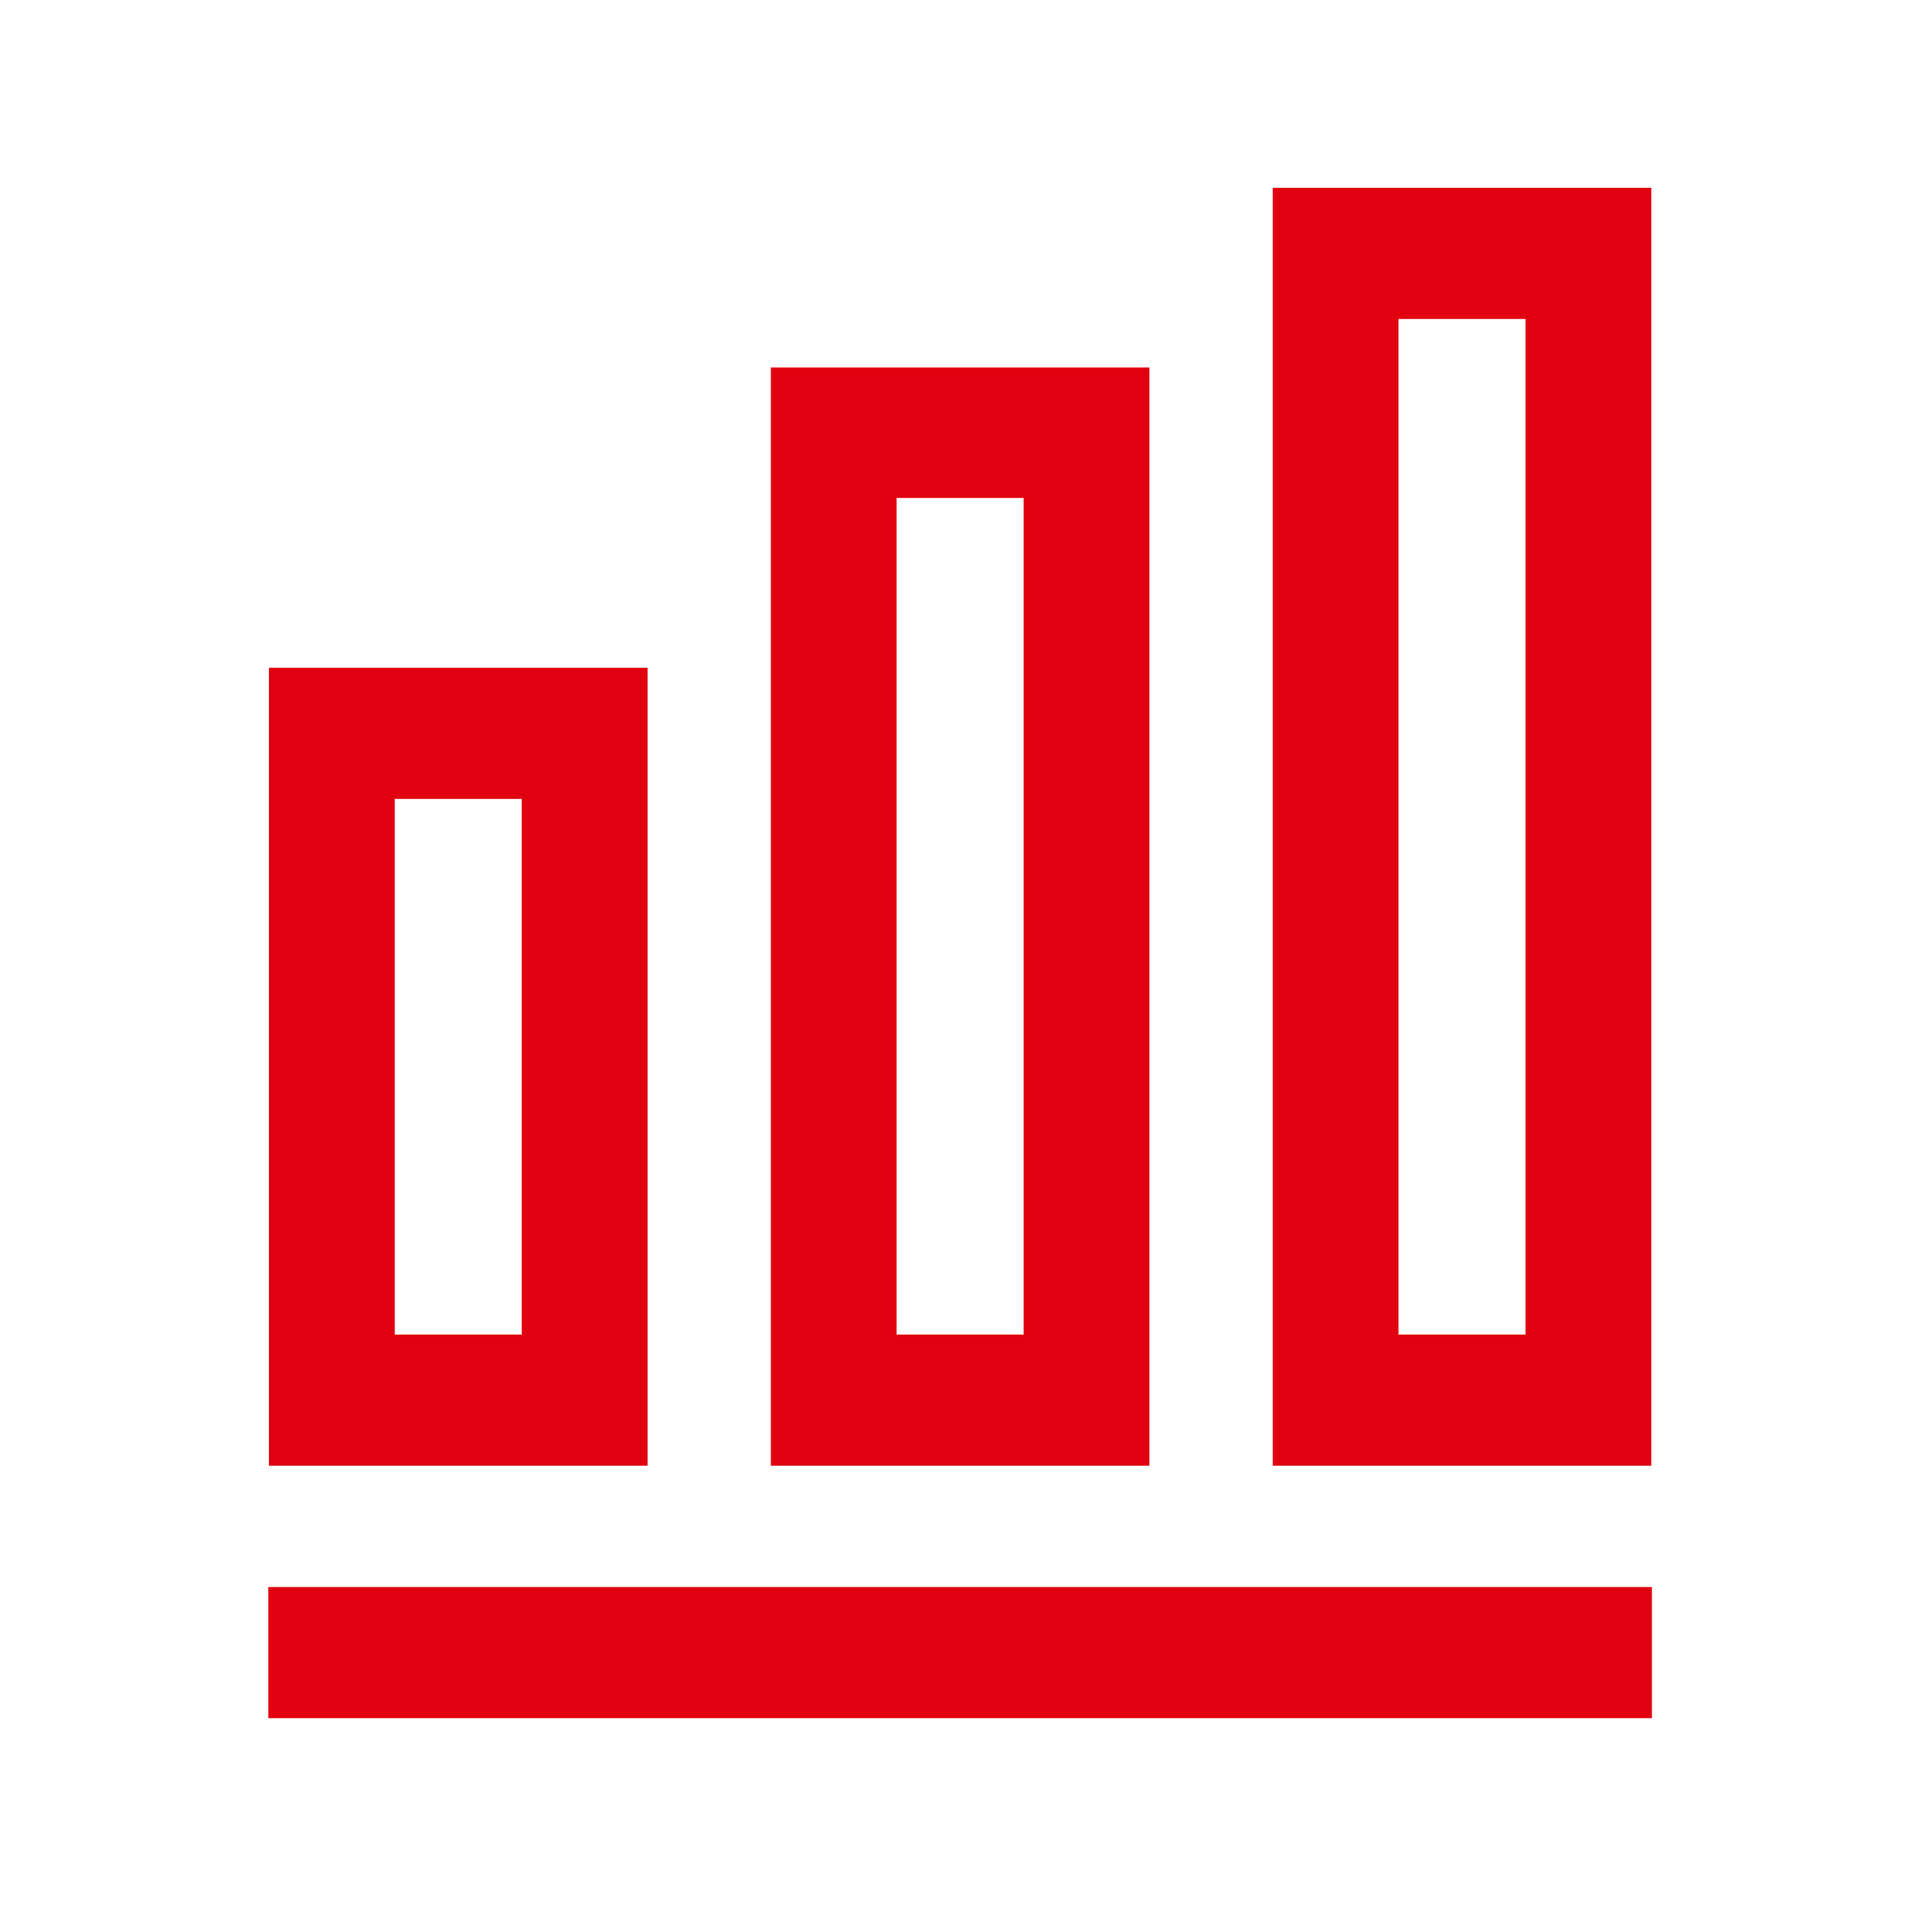 <svg width="72" height="72" viewBox="0 0 72 72" fill="none" xmlns="http://www.w3.org/2000/svg">
<rect width="72" height="72" fill="white"/>
<path d="M61.562 59.144H10V64.031H61.562V59.144Z" fill="#E1000F"/>
<path d="M24.133 54.623H10.023V24.886H24.133V54.623ZM14.711 49.736H19.445V29.773H14.711V49.736Z" fill="#E1000F"/>
<path d="M42.836 54.623H28.727V13.695H42.836V54.648V54.623ZM33.414 49.736H38.148V18.558H33.414V49.736Z" fill="#E1000F"/>
<path d="M61.539 54.623H47.43V7H61.539V54.623ZM52.117 49.736H56.852V11.887H52.117V49.736Z" fill="#E1000F"/>
</svg>
